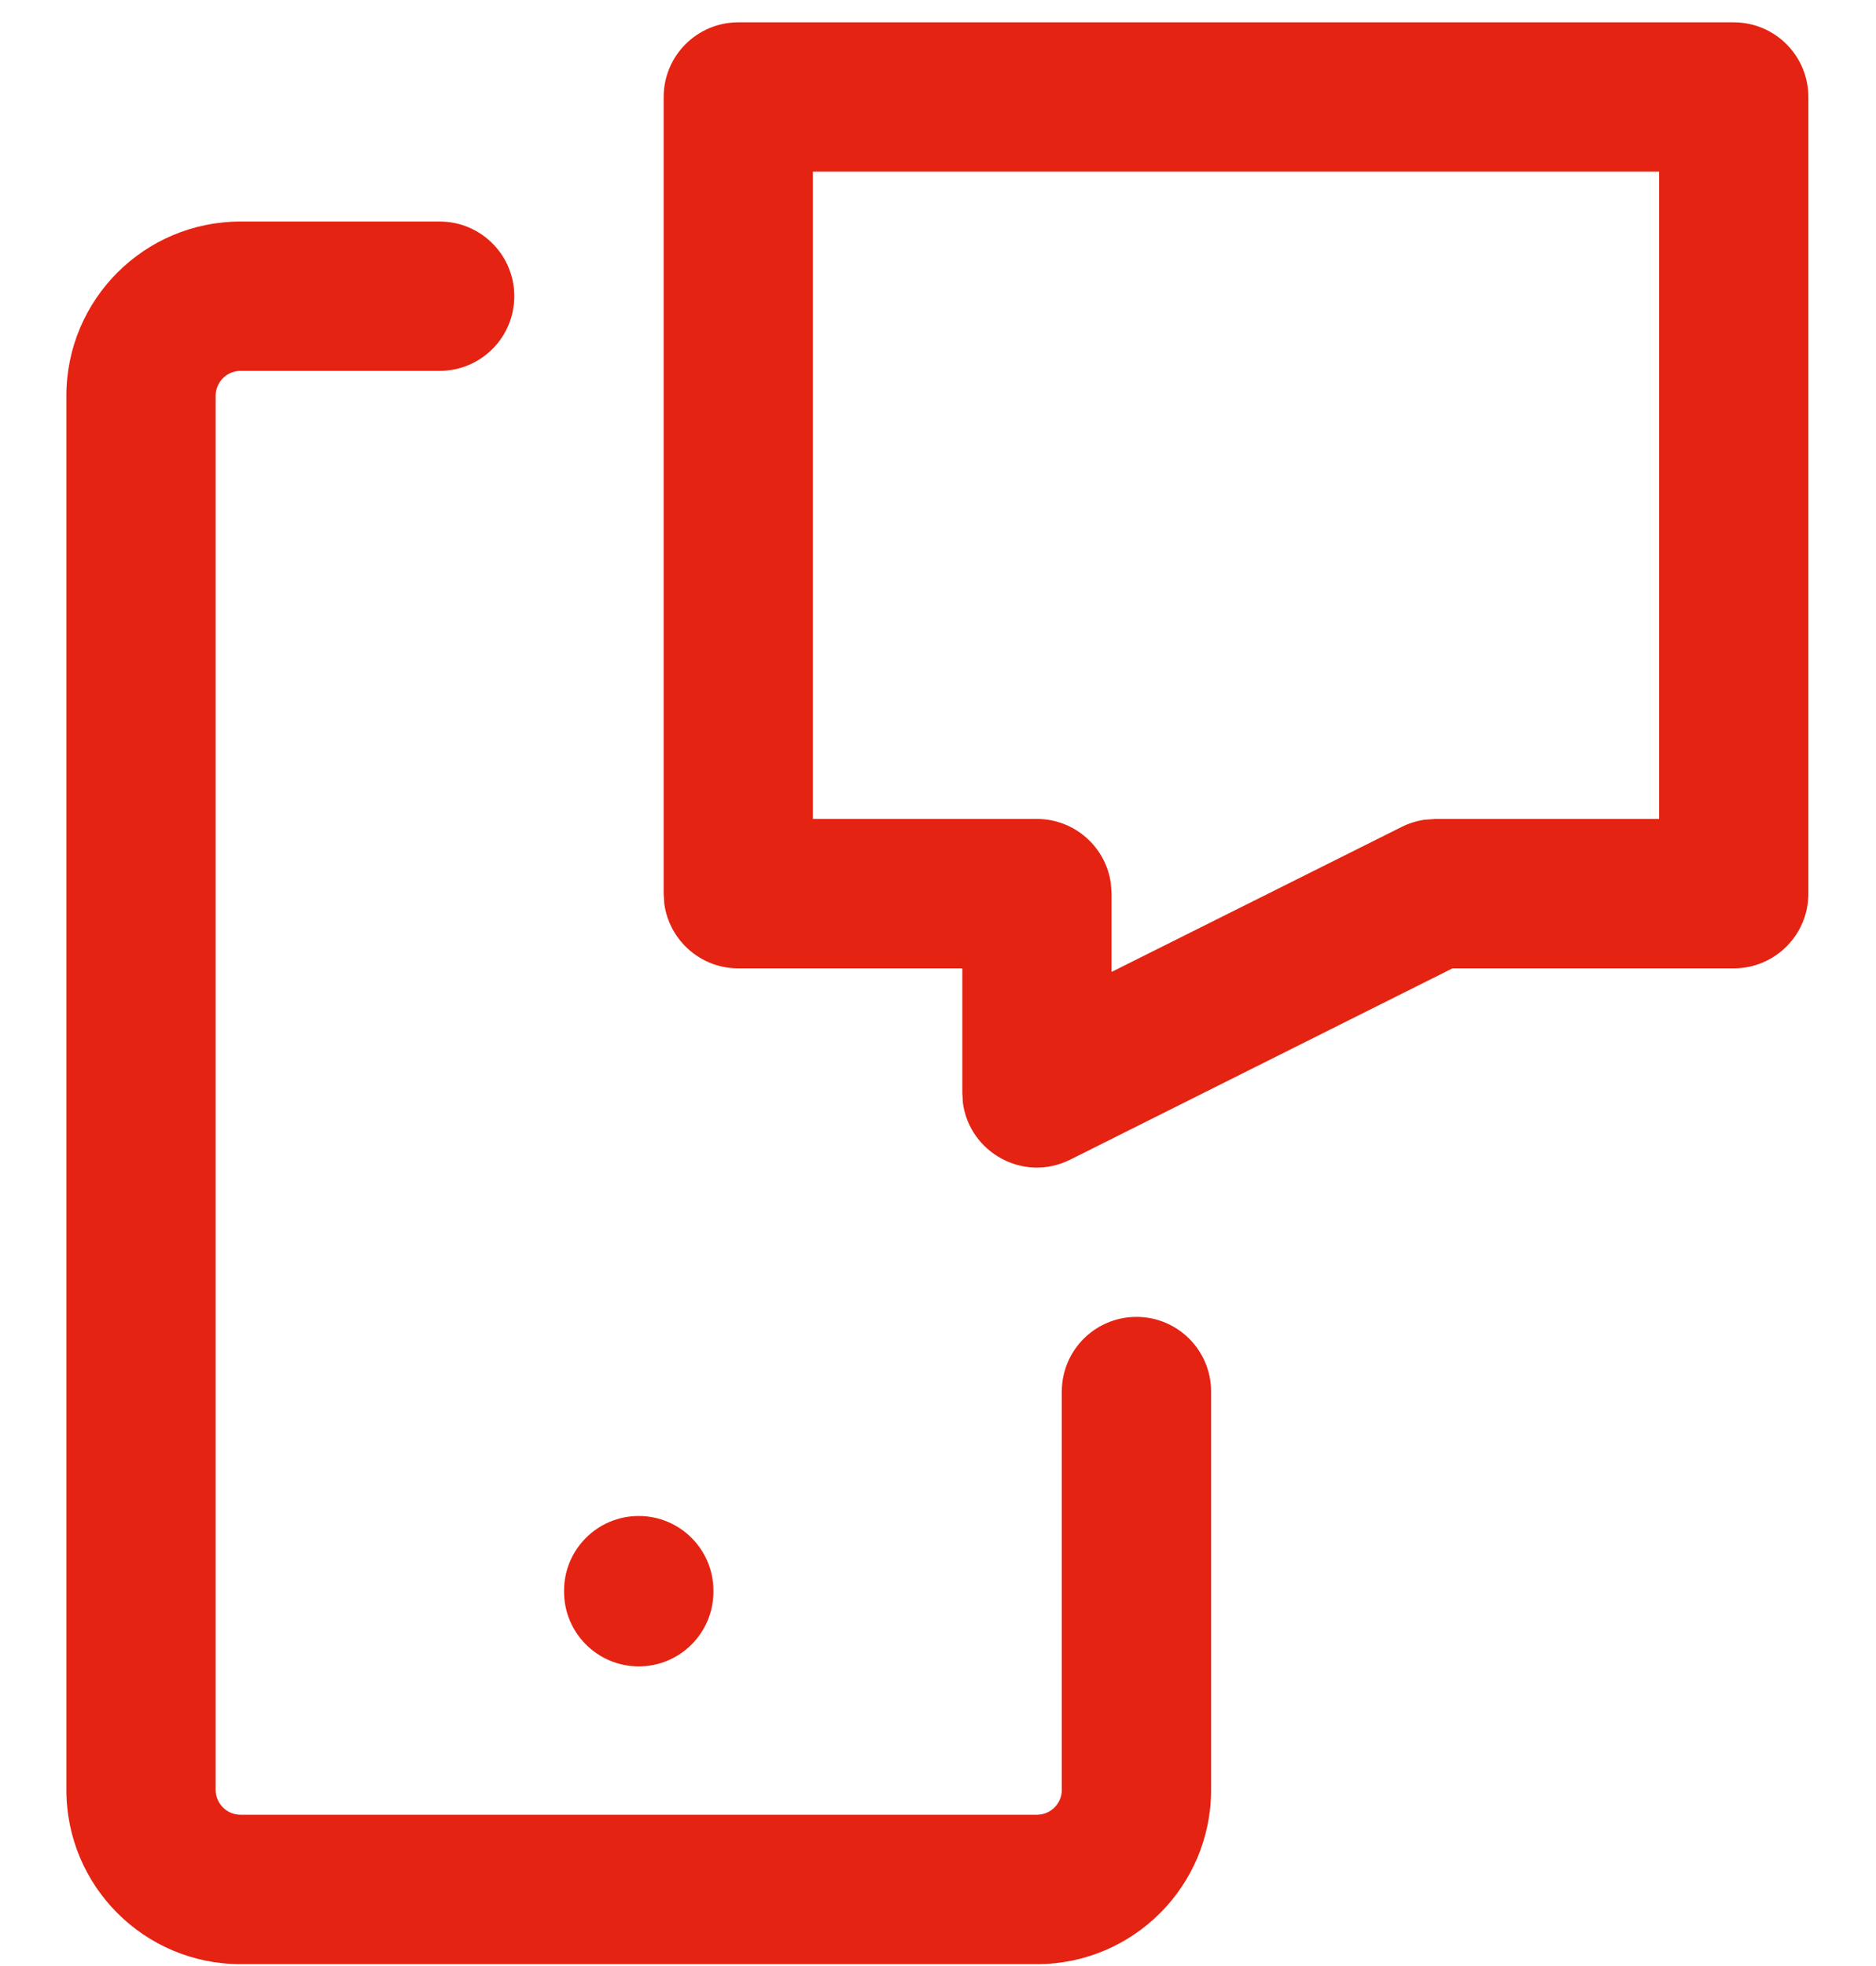 <?xml version="1.0" encoding="UTF-8"?>
<svg width="21px" height="22px" viewBox="0 0 21 22" version="1.1" xmlns="http://www.w3.org/2000/svg" xmlns:xlink="http://www.w3.org/1999/xlink">
    <title>Group</title>
    <g id="Page-1" stroke="none" stroke-width="1" fill="none" fill-rule="evenodd">
        <g id="Artboard" transform="translate(-244, -273)" fill="#e42313" fill-rule="nonzero">
            <g id="Group" transform="translate(244.743, 273.25)">
                <path d="M18.664,0 C19.126,0 19.5,0.374 19.5,0.836 L19.5,9.75 C19.5,10.212 19.126,10.586 18.664,10.586 L15.516,10.586 L11.238,12.726 C10.717,12.987 10.11,12.648 10.036,12.092 L10.029,11.979 L10.029,10.586 L7.521,10.586 C7.098,10.586 6.749,10.271 6.693,9.863 L6.686,9.75 L6.686,0.836 C6.686,0.374 7.06,0 7.521,0 L18.664,0 Z M17.829,1.671 L8.357,1.671 L8.357,8.914 L10.864,8.914 C11.287,8.914 11.637,9.229 11.692,9.637 L11.7,9.75 L11.7,10.626 L14.948,9.003 C15.025,8.964 15.108,8.938 15.193,8.924 L15.321,8.914 L17.829,8.914 L17.829,1.671 Z" id="Path"></path>
                <path d="M4.179,2.229 C4.64,2.229 5.014,2.603 5.014,3.064 C5.014,3.526 4.64,3.9 4.179,3.9 L1.95,3.9 C1.796,3.9 1.671,4.025 1.671,4.179 L1.671,19.779 C1.671,19.932 1.796,20.057 1.95,20.057 L10.864,20.057 C11.018,20.057 11.143,19.932 11.143,19.779 L11.143,15.321 C11.143,14.86 11.517,14.486 11.979,14.486 C12.44,14.486 12.814,14.86 12.814,15.321 L12.814,19.779 C12.814,20.856 11.941,21.729 10.864,21.729 L1.95,21.729 C0.873,21.729 0,20.856 0,19.779 L0,4.179 C0,3.102 0.873,2.229 1.95,2.229 L4.179,2.229 Z" id="Path"></path>
                <path d="M6.407,16.714 C6.869,16.714 7.243,17.088 7.243,17.55 L7.243,17.561 C7.243,18.023 6.869,18.397 6.407,18.397 C5.946,18.397 5.571,18.023 5.571,17.561 L5.571,17.55 C5.571,17.088 5.946,16.714 6.407,16.714 Z" id="Path"></path>
            </g>
        </g>
    </g>
</svg>
